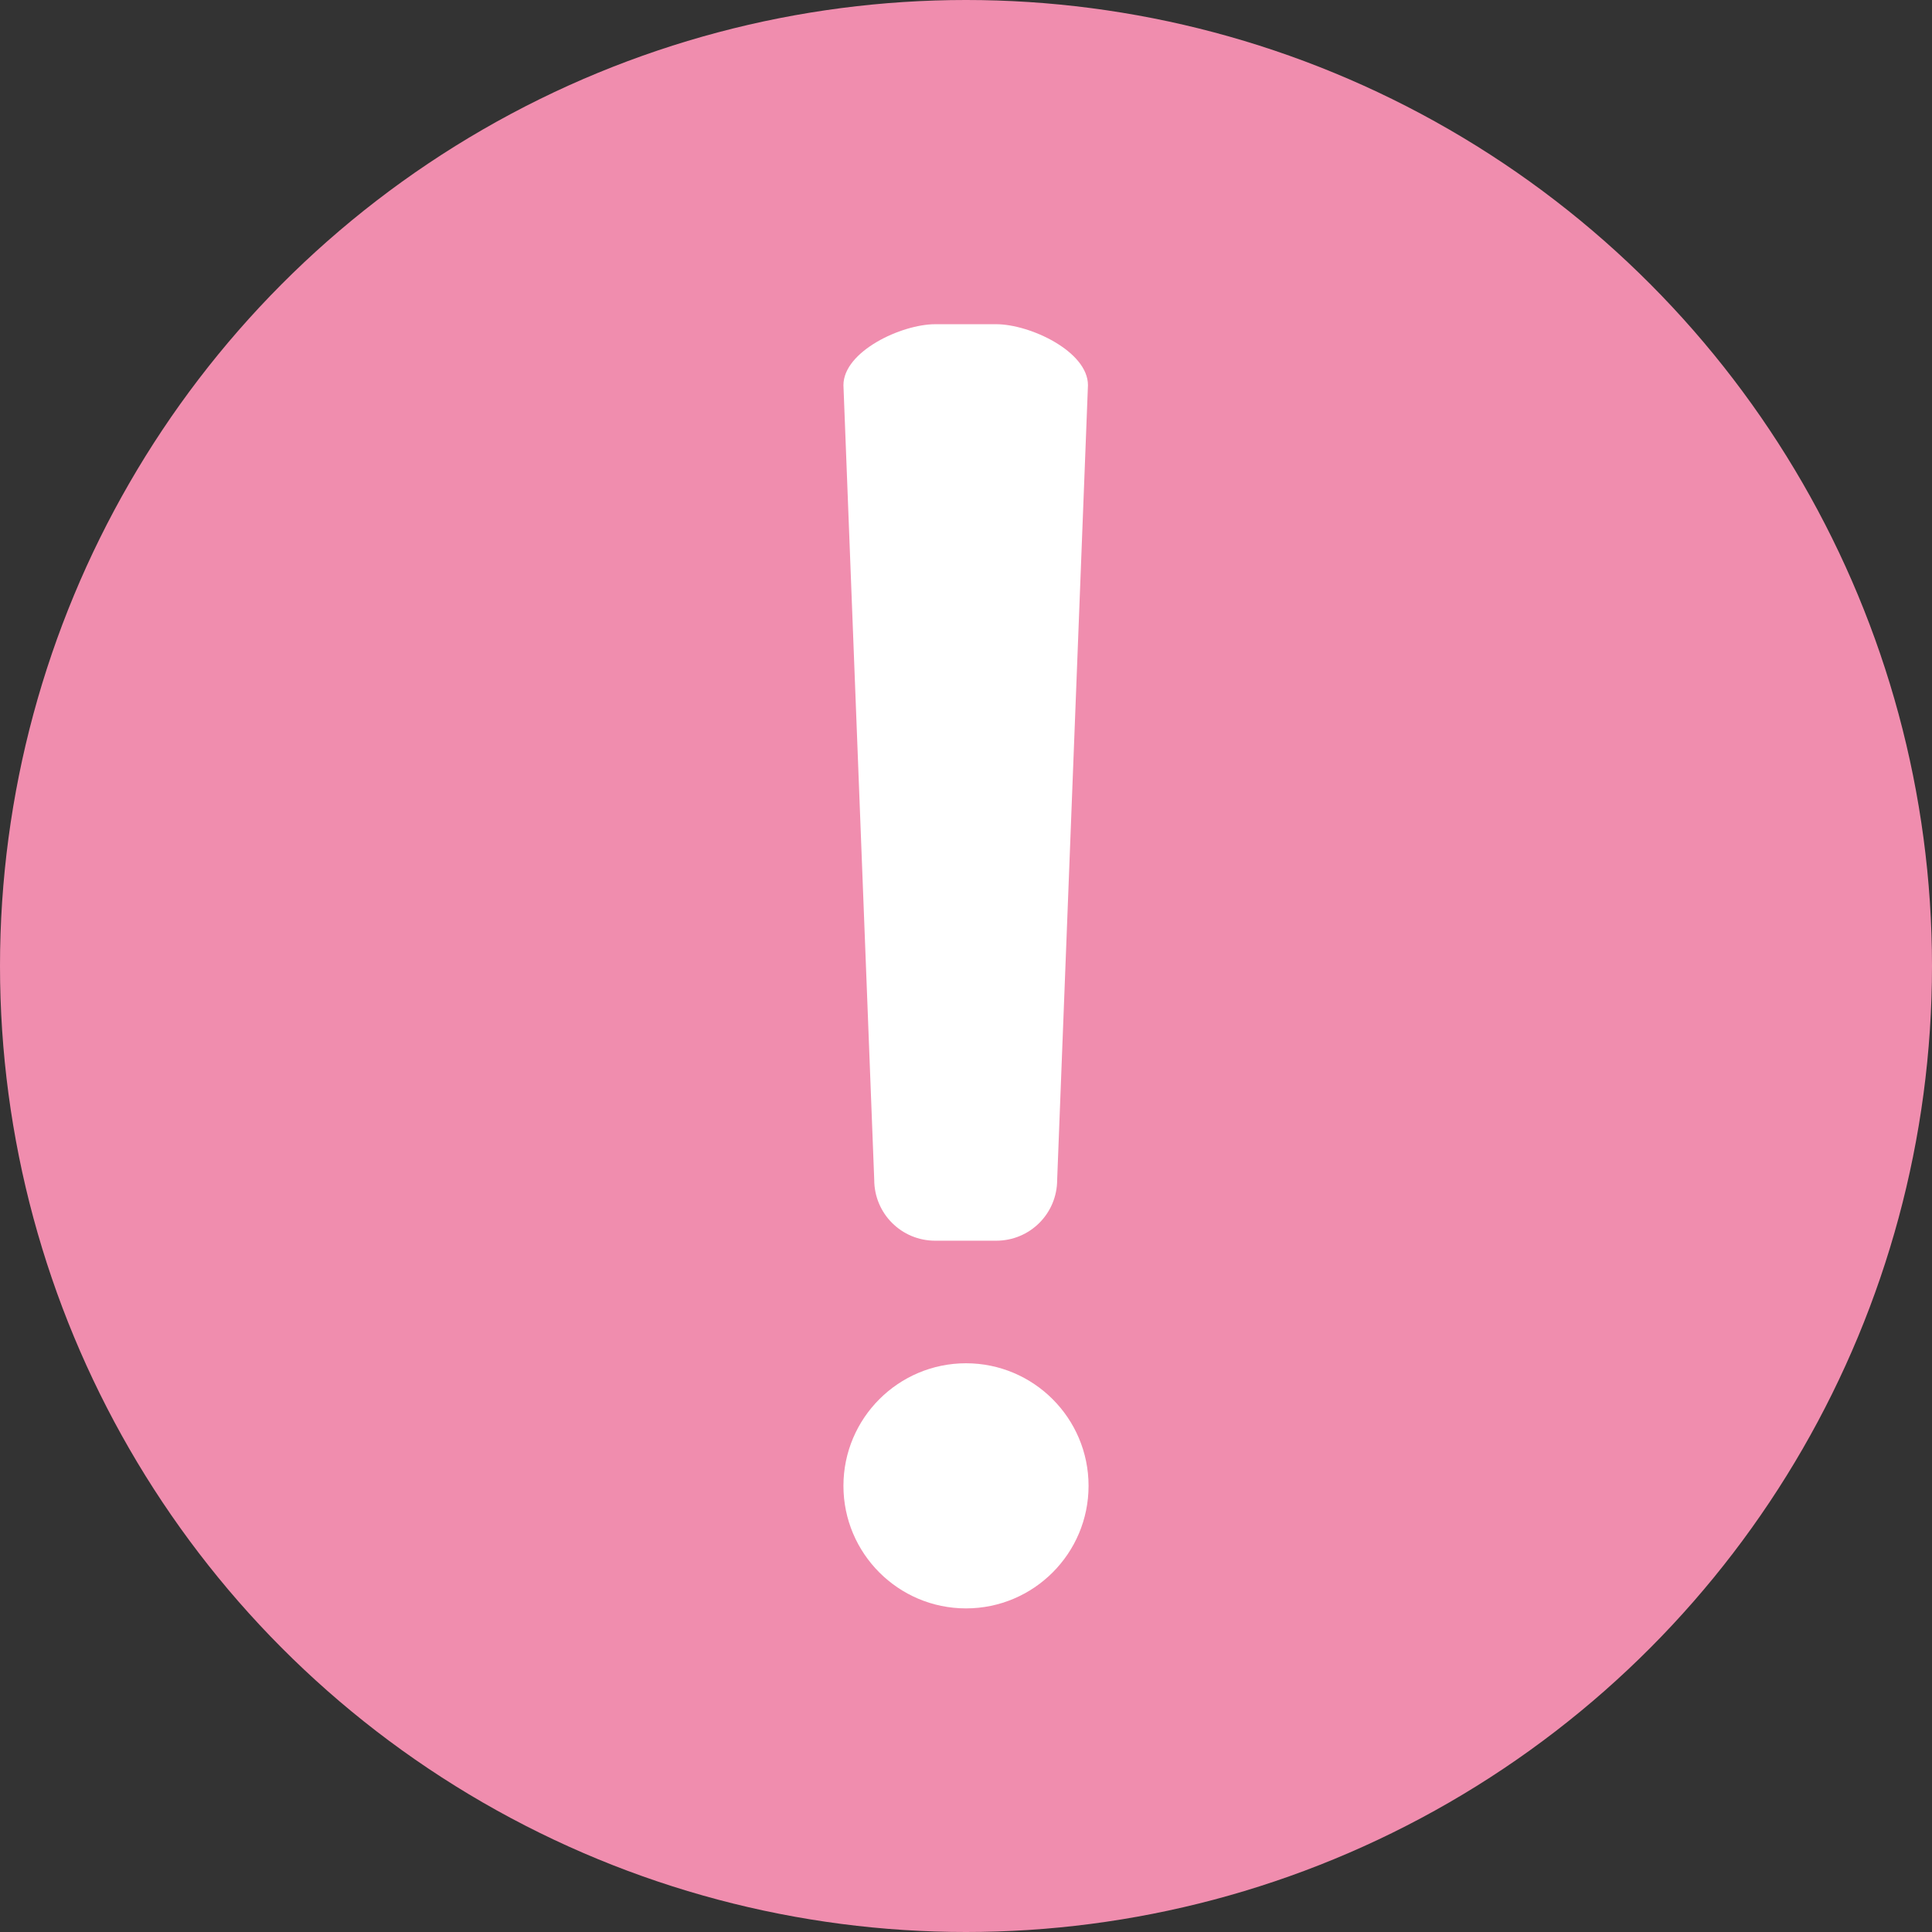 <?xml version="1.0" encoding="UTF-8"?><svg xmlns="http://www.w3.org/2000/svg" viewBox="0 0 32 32"><rect x="0" y="0" width="32" height="32" fill="#333333" stroke="none"/><defs><style>.cls-1{fill:#f08dae;}.cls-2{fill:#fff;fill-rule:evenodd;}</style></defs><circle class="cls-1" cx="16" cy="16" r="16"/><path class="cls-2" d="M16,22.58c1.12,0,2.03,.91,2.03,2.03s-.91,2.03-2.03,2.03-2.03-.91-2.03-2.03,.91-2.03,2.03-2.03Zm-.51-17.21h1.01c.56,0,1.52,.45,1.52,1.01l-.51,13.16c0,.56-.45,1.01-1.01,1.01h-1.01c-.56,0-1.01-.45-1.01-1.01l-.51-13.16c0-.56,.96-1.01,1.52-1.01Z"/></svg>